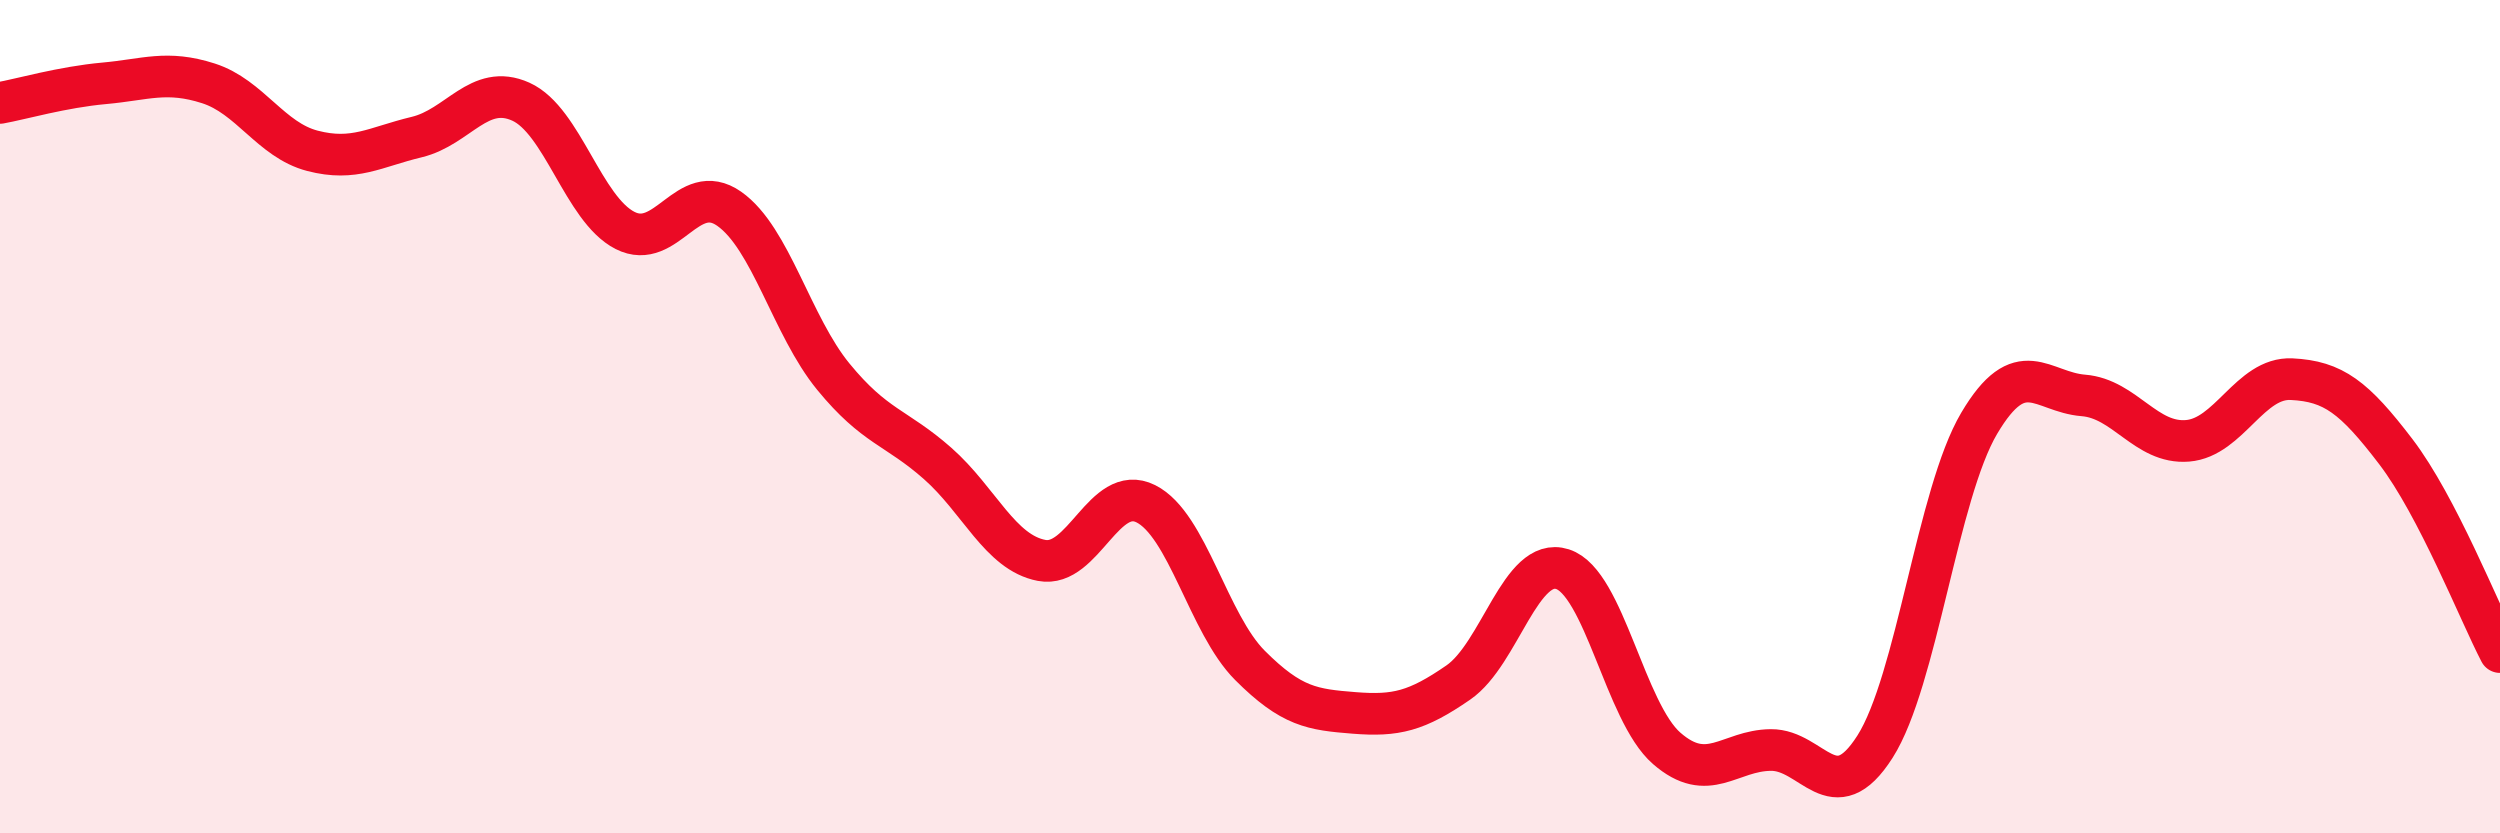 
    <svg width="60" height="20" viewBox="0 0 60 20" xmlns="http://www.w3.org/2000/svg">
      <path
        d="M 0,2.47 C 0.5,2.38 1.5,2.09 2.5,2 C 3.5,1.91 4,1.68 5,2 C 6,2.32 6.5,3.36 7.5,3.62 C 8.5,3.88 9,3.53 10,3.29 C 11,3.05 11.5,1.99 12.5,2.44 C 13.5,2.89 14,5.02 15,5.53 C 16,6.04 16.5,4.31 17.5,5.01 C 18.5,5.71 19,7.82 20,9.04 C 21,10.26 21.5,10.24 22.5,11.12 C 23.5,12 24,13.26 25,13.45 C 26,13.64 26.5,11.59 27.5,12.09 C 28.5,12.59 29,14.97 30,15.97 C 31,16.97 31.5,17.03 32.5,17.11 C 33.5,17.19 34,17.07 35,16.38 C 36,15.69 36.5,13.34 37.5,13.66 C 38.5,13.98 39,17.09 40,17.96 C 41,18.83 41.5,18.01 42.5,18 C 43.5,17.99 44,19.49 45,17.92 C 46,16.35 46.5,11.85 47.5,10.16 C 48.5,8.47 49,9.41 50,9.49 C 51,9.57 51.5,10.66 52.5,10.58 C 53.5,10.5 54,9.05 55,9.1 C 56,9.15 56.5,9.53 57.5,10.84 C 58.5,12.15 59.5,14.69 60,15.65L60 20L0 20Z"
        fill="#EB0A25"
        opacity="0.1"
        stroke-linecap="round"
        stroke-linejoin="round"
      />
      <path
        d="M 0,2.47 C 0.5,2.38 1.5,2.09 2.5,2 C 3.5,1.91 4,1.68 5,2 C 6,2.32 6.5,3.36 7.5,3.62 C 8.5,3.88 9,3.53 10,3.29 C 11,3.05 11.5,1.99 12.5,2.44 C 13.5,2.89 14,5.02 15,5.53 C 16,6.04 16.5,4.31 17.5,5.01 C 18.5,5.71 19,7.82 20,9.04 C 21,10.26 21.5,10.24 22.5,11.12 C 23.5,12 24,13.26 25,13.45 C 26,13.64 26.5,11.59 27.5,12.09 C 28.5,12.59 29,14.97 30,15.97 C 31,16.97 31.5,17.03 32.5,17.11 C 33.5,17.19 34,17.07 35,16.38 C 36,15.69 36.5,13.34 37.5,13.66 C 38.5,13.98 39,17.09 40,17.96 C 41,18.83 41.5,18.01 42.5,18 C 43.5,17.99 44,19.49 45,17.92 C 46,16.35 46.5,11.85 47.5,10.16 C 48.5,8.47 49,9.41 50,9.49 C 51,9.57 51.5,10.66 52.5,10.58 C 53.5,10.5 54,9.05 55,9.1 C 56,9.15 56.5,9.53 57.5,10.84 C 58.5,12.15 59.5,14.69 60,15.65"
        stroke="#EB0A25"
        stroke-width="1"
        fill="none"
        stroke-linecap="round"
        stroke-linejoin="round"
      />
    </svg>
  